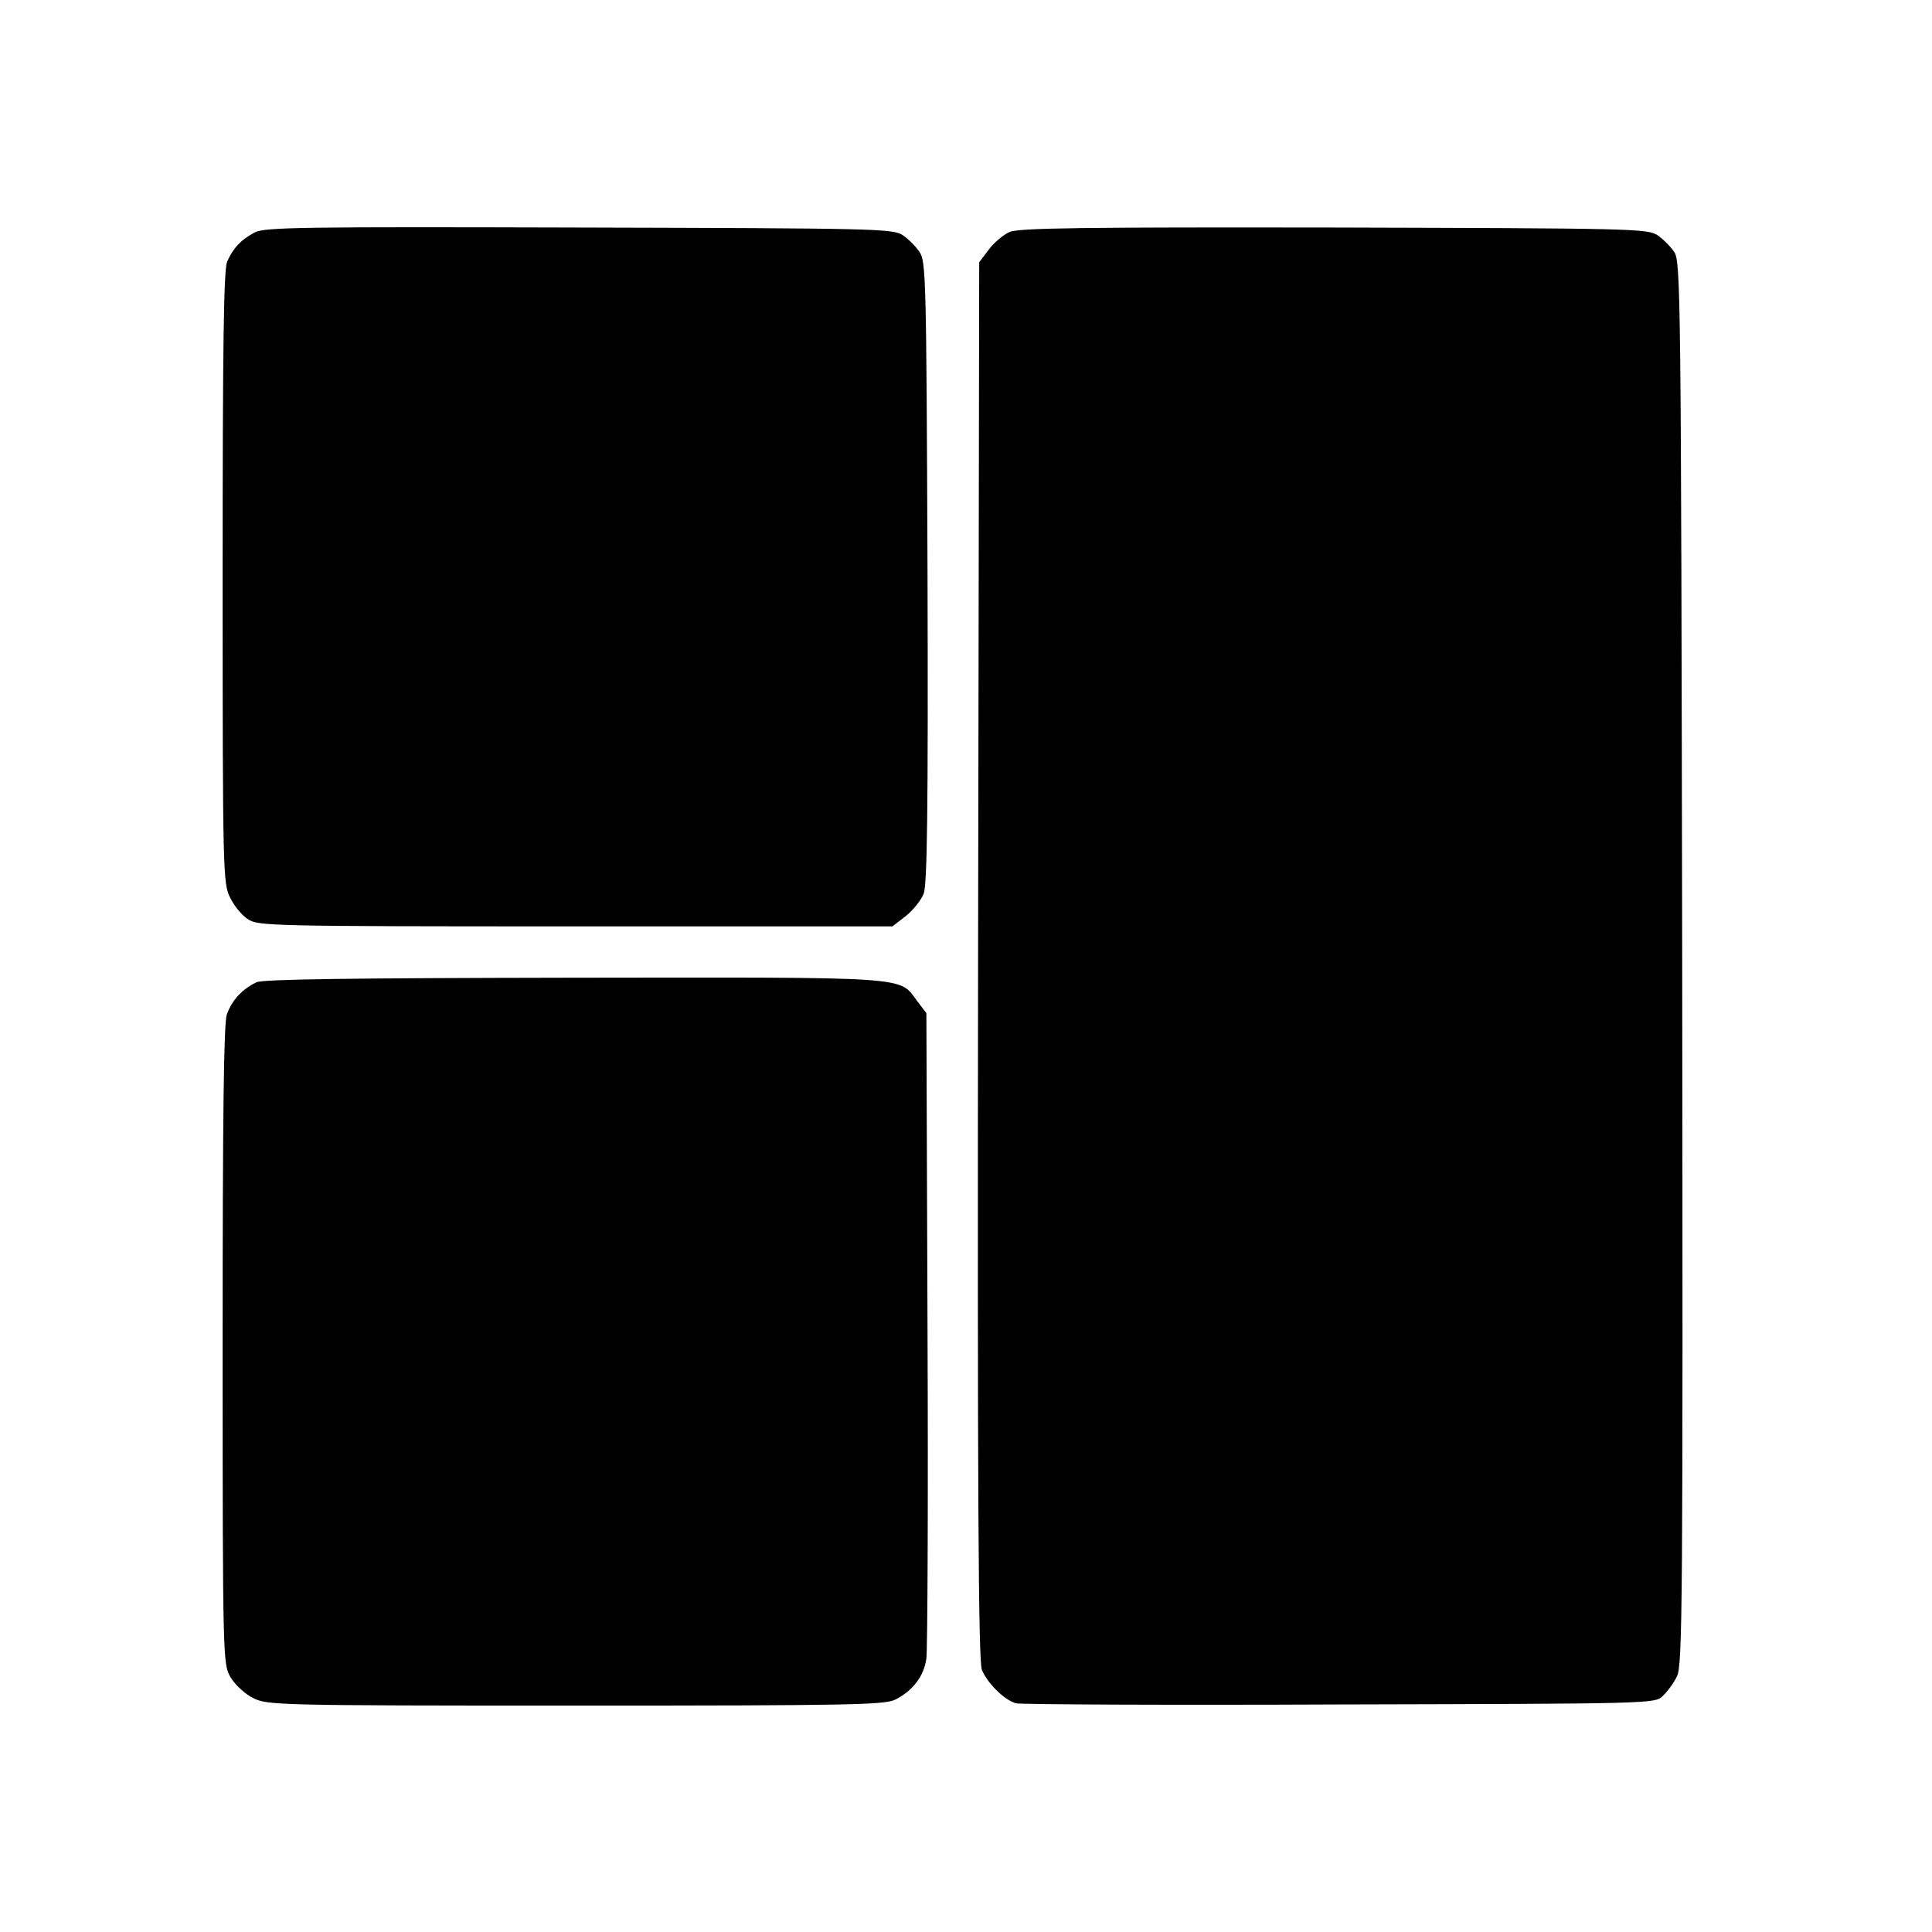 <?xml version="1.0" standalone="no"?>
<!DOCTYPE svg PUBLIC "-//W3C//DTD SVG 20010904//EN"
 "http://www.w3.org/TR/2001/REC-SVG-20010904/DTD/svg10.dtd">
<svg version="1.0" xmlns="http://www.w3.org/2000/svg"
 width="512pt" height="512pt" viewBox="0 0 512 512"
 preserveAspectRatio="xMidYMid meet">
<g transform="translate(0,512) scale(0.1,-0.1)"
fill="#000000" stroke="none">
<path d="M675 4504 c-36 -19 -56 -40 -73 -77 -9 -22 -12 -210 -12 -839 0 -778
1 -811 20 -847 10 -21 31 -47 47 -57 27 -18 59 -19 868 -19 l840 0 35 27 c19
15 41 42 48 60 9 25 12 216 10 853 -3 774 -4 822 -21 847 -10 15 -30 35 -45
45 -26 17 -73 18 -857 20 -732 2 -834 1 -860 -13z"/>
<path d="M2675 4505 c-16 -7 -41 -28 -55 -47 l-25 -33 -3 -1850 c-2 -1417 1
-1857 10 -1880 14 -35 60 -81 91 -89 12 -3 398 -5 857 -3 820 2 836 2 856 22
12 11 29 34 38 52 15 30 16 186 14 1890 -3 1778 -4 1859 -21 1885 -10 15 -30
35 -45 45 -26 17 -73 18 -857 20 -670 1 -836 -1 -860 -12z"/>
<path d="M680 2517 c-38 -18 -66 -48 -79 -86 -8 -25 -11 -264 -11 -878 0 -838
1 -843 21 -878 12 -20 39 -45 60 -55 37 -19 64 -20 854 -20 738 0 819 2 848
16 47 24 76 63 82 109 3 22 5 416 3 875 l-3 835 -25 33 c-48 65 -11 62 -909
61 -594 -1 -823 -4 -841 -12z"/>
</g>
</svg>
